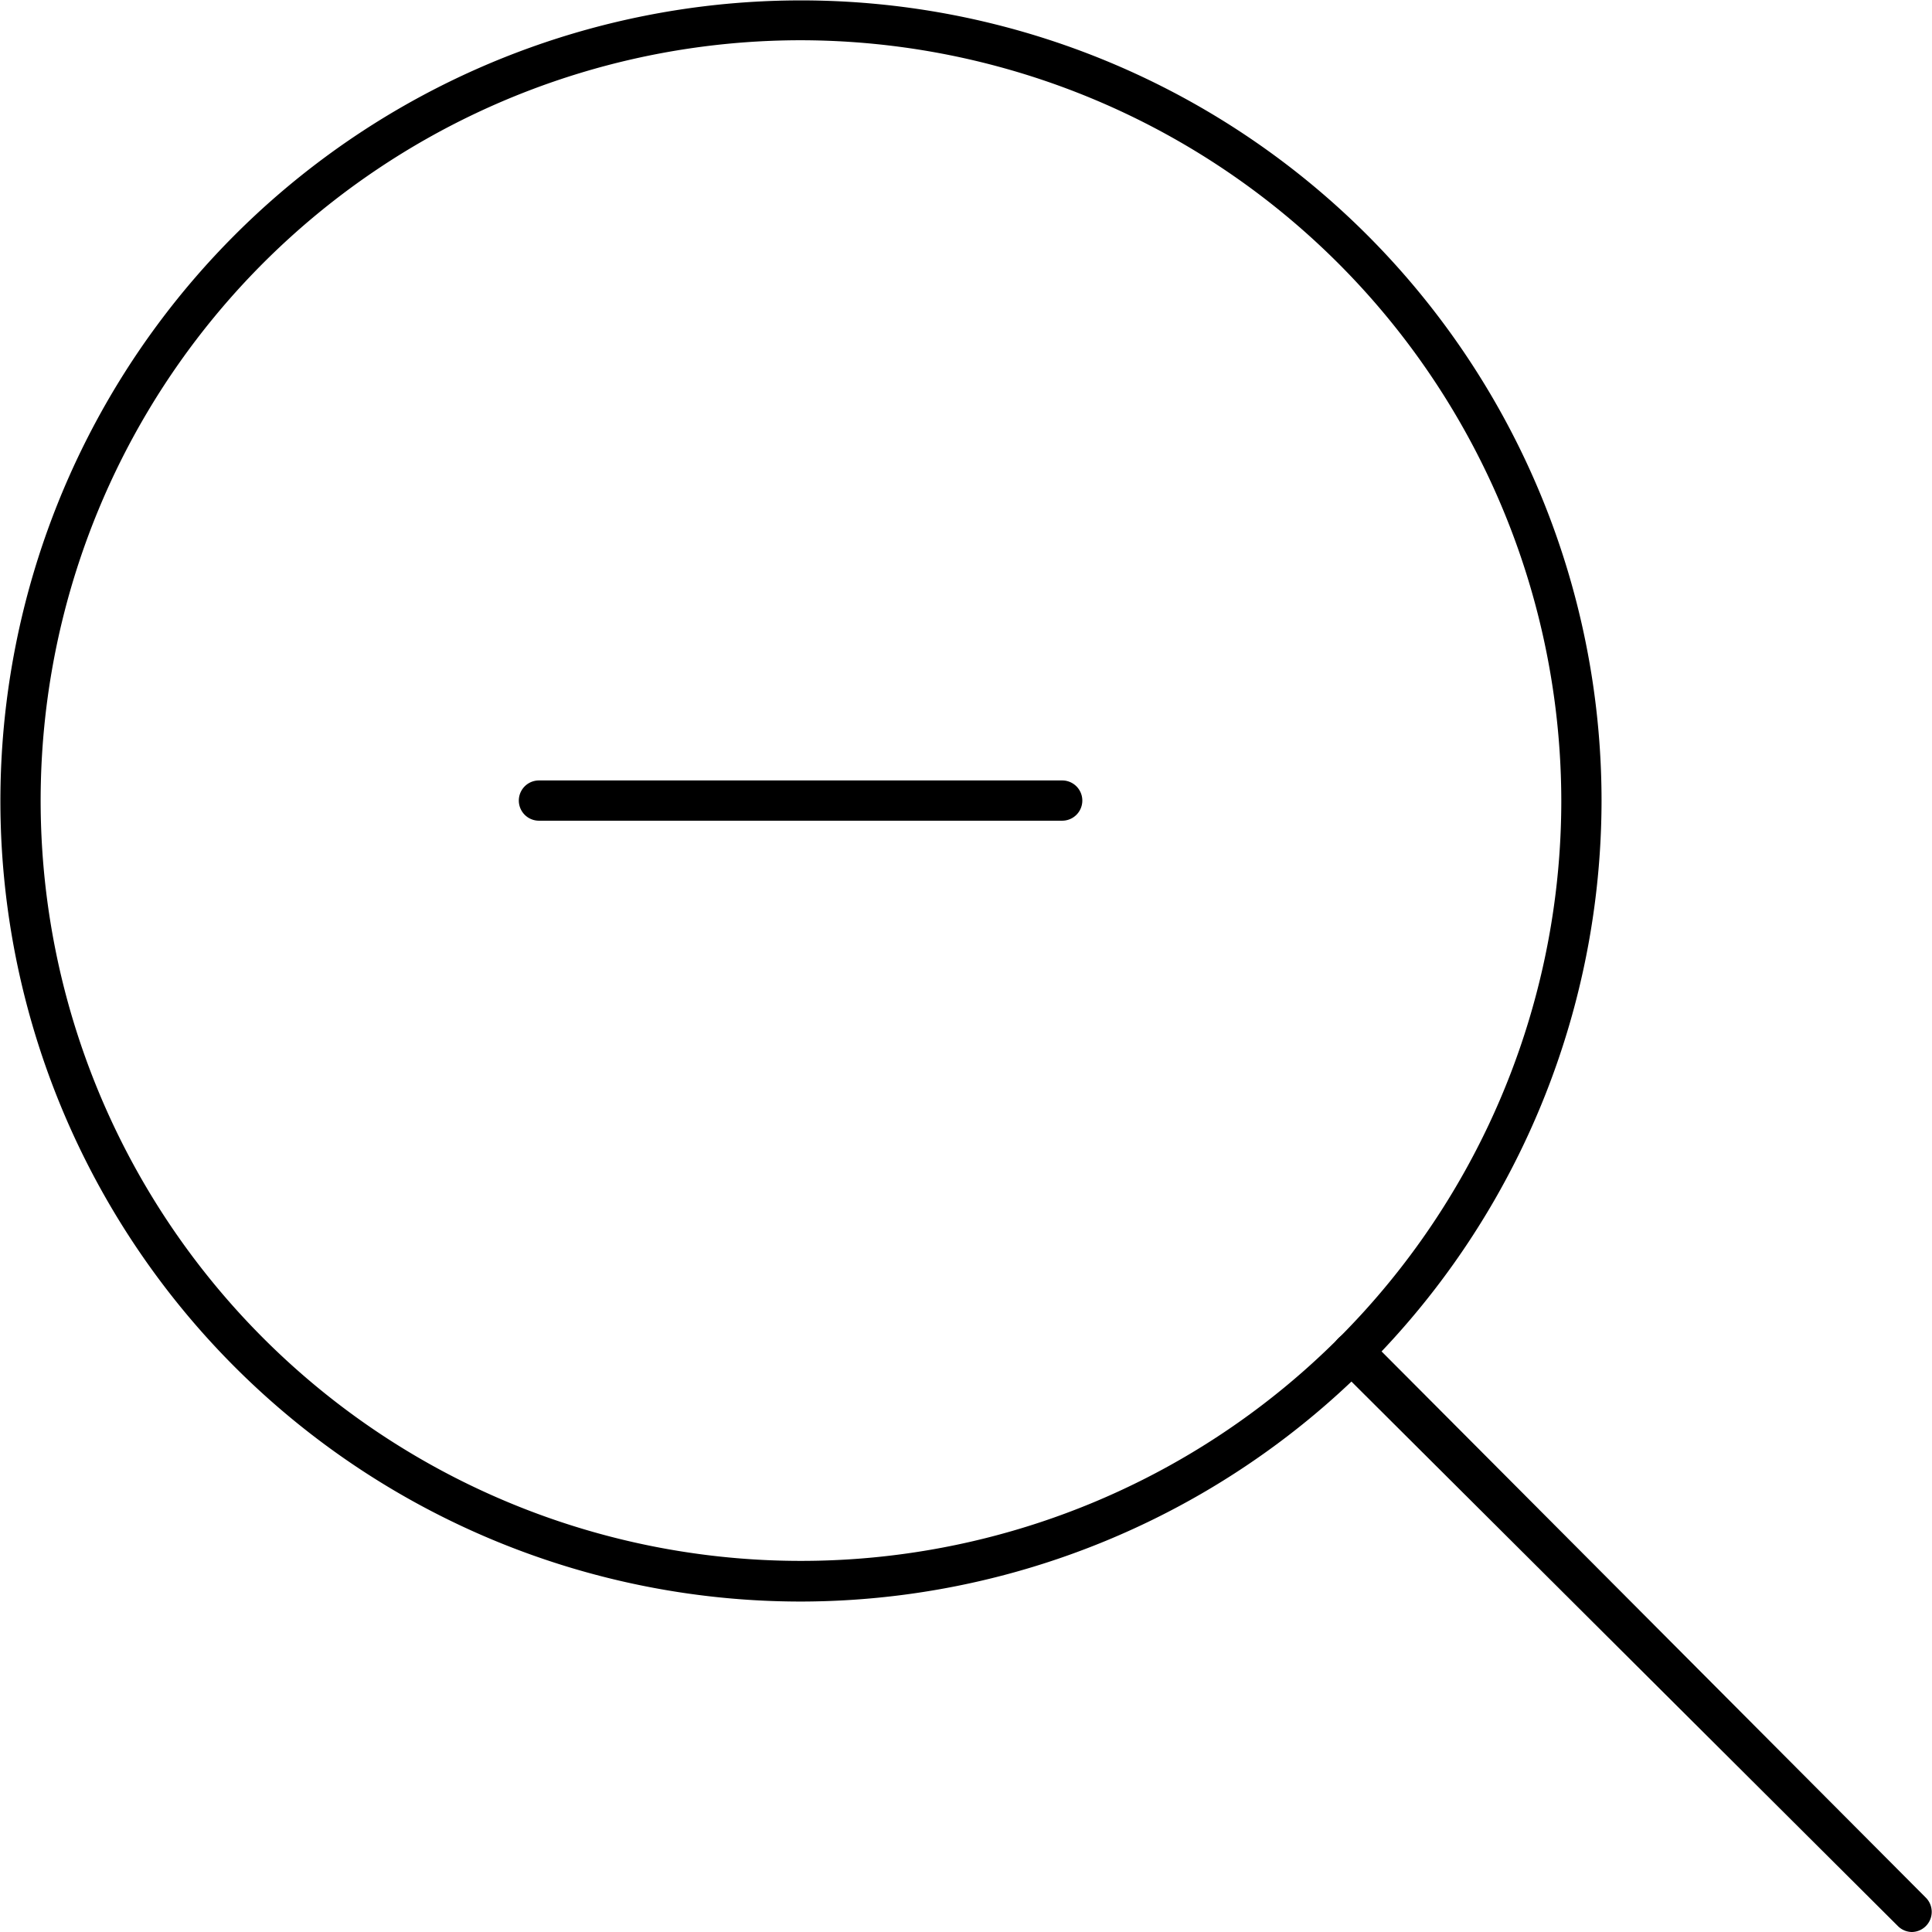 <?xml version="1.0" encoding="utf-8"?><!-- Скачано с сайта svg4.ru / Downloaded from svg4.ru -->
<svg width="800px" height="800px" viewBox="0 0 48 48" xmlns="http://www.w3.org/2000/svg"><title>ONE-xicons</title><path d="M47.5,48a0.5,0.5,0,0,1-.35-0.15L33.25,34A0.5,0.5,0,0,1,34,33.25L47.85,47.15A0.5,0.5,0,0,1,47.5,48Z"/><path d="M19.89,39.79A19.89,19.89,0,1,1,39.79,19.89,19.92,19.92,0,0,1,19.89,39.79ZM19.89,1A18.89,18.89,0,1,0,38.79,19.89,18.92,18.92,0,0,0,19.89,1Z"/><path d="M26.39,20.39h-13a0.5,0.5,0,1,1,0-1h13A0.5,0.5,0,0,1,26.39,20.39Z"/><rect width="48" height="48" fill="none"/></svg>